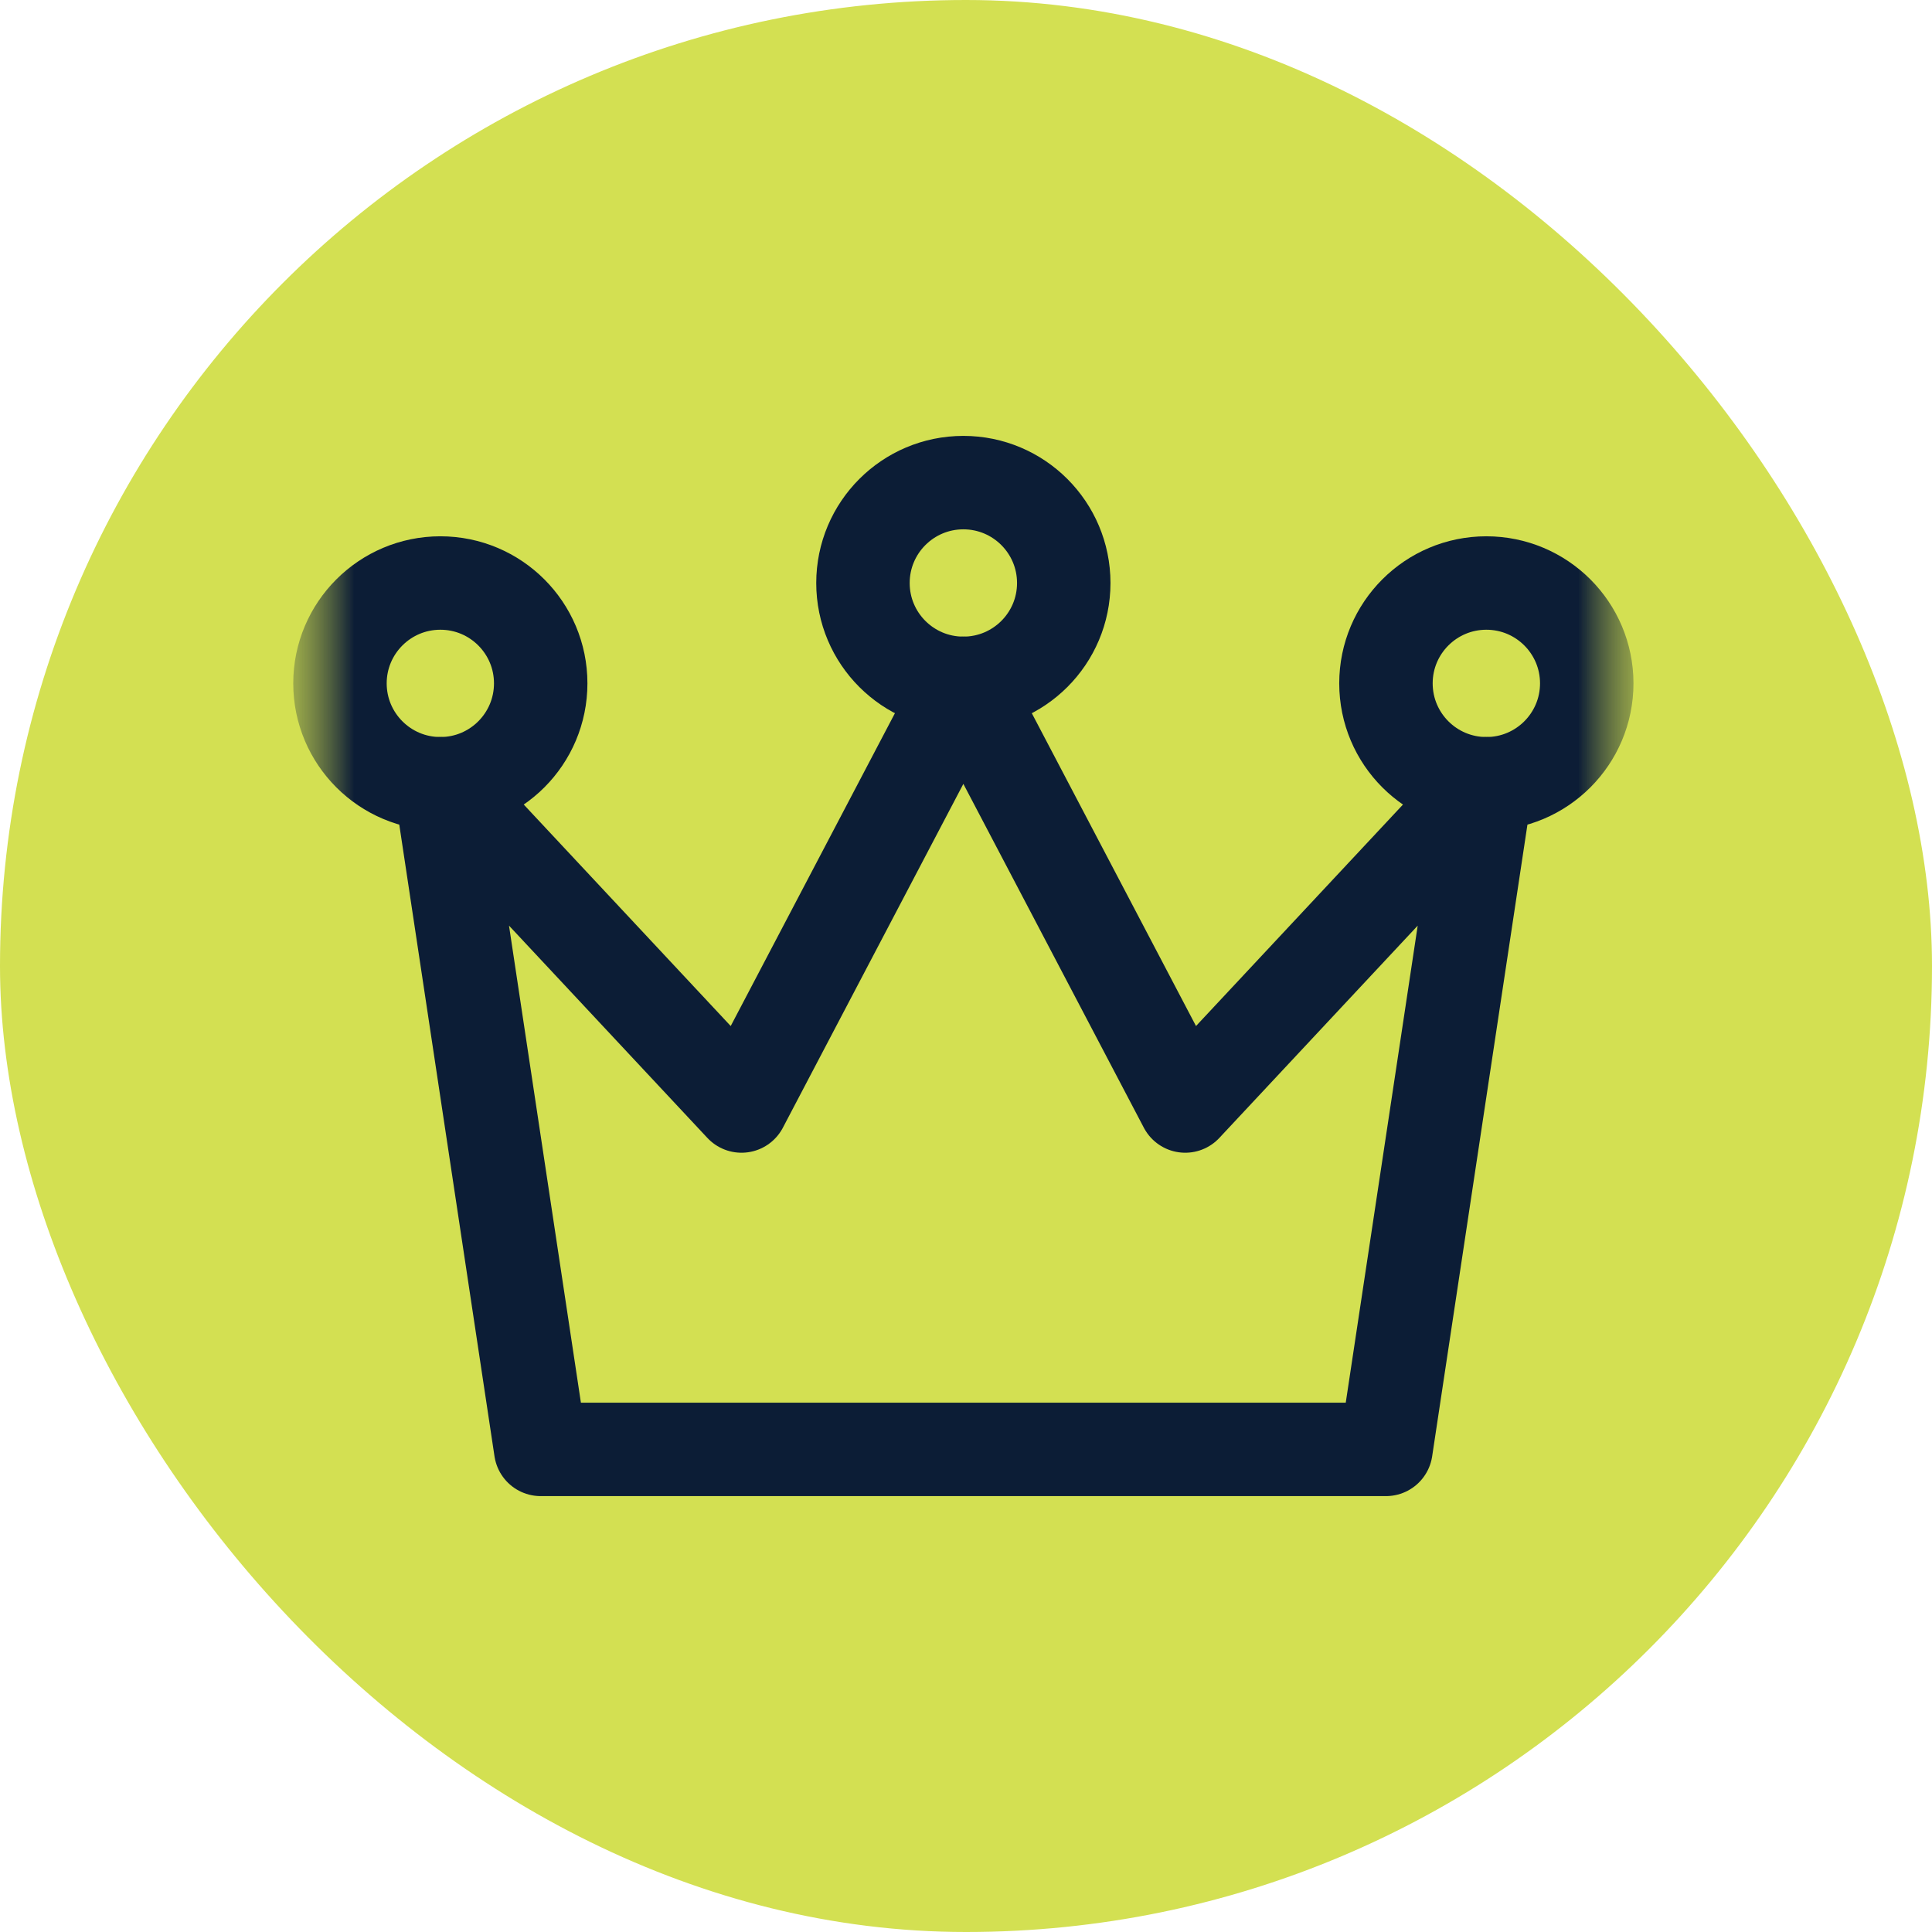 <svg width="30" height="30" viewBox="0 0 30 30" fill="none" xmlns="http://www.w3.org/2000/svg">
<rect width="30" height="30" rx="15" fill="#D3E052"/>
<mask id="mask0_1000_2049" style="mask-type:luminance" maskUnits="userSpaceOnUse" x="4" y="4" width="22" height="22">
<path d="M25.5 4.5H4.5V25.5H25.5V4.5Z" fill="white"/>
</mask>
<g mask="url(#mask0_1000_2049)">
<mask id="mask1_1000_2049" style="mask-type:luminance" maskUnits="userSpaceOnUse" x="4" y="4" width="22" height="22">
<path d="M4.5 4.5H25.5V25.5H4.5V4.5Z" fill="white"/>
</mask>
<g mask="url(#mask1_1000_2049)">
<path d="M18.404 17.174L14.959 10.611L11.514 17.174L6.838 12.17L8.396 22.506H21.521L23.08 12.17L18.404 17.174Z" stroke="#0C1D36" stroke-width="1.451" stroke-miterlimit="10" stroke-linecap="round" stroke-linejoin="round"/>
<path d="M16.518 9.053C16.518 9.914 15.82 10.611 14.959 10.611C14.098 10.611 13.4 9.914 13.4 9.053C13.4 8.192 14.098 7.494 14.959 7.494C15.82 7.494 16.518 8.192 16.518 9.053Z" stroke="#0C1D36" stroke-width="1.451" stroke-miterlimit="10" stroke-linecap="round" stroke-linejoin="round"/>
<path d="M8.396 10.611C8.396 11.472 7.699 12.17 6.838 12.17C5.977 12.17 5.279 11.472 5.279 10.611C5.279 9.751 5.977 9.053 6.838 9.053C7.699 9.053 8.396 9.751 8.396 10.611Z" stroke="#0C1D36" stroke-width="1.451" stroke-miterlimit="10" stroke-linecap="round" stroke-linejoin="round"/>
<path d="M21.521 10.611C21.521 11.472 22.219 12.17 23.08 12.17C23.941 12.17 24.639 11.472 24.639 10.611C24.639 9.751 23.941 9.053 23.08 9.053C22.219 9.053 21.521 9.751 21.521 10.611Z" stroke="#0C1D36" stroke-width="1.451" stroke-miterlimit="10" stroke-linecap="round" stroke-linejoin="round"/>
</g>
</g>
</svg>
